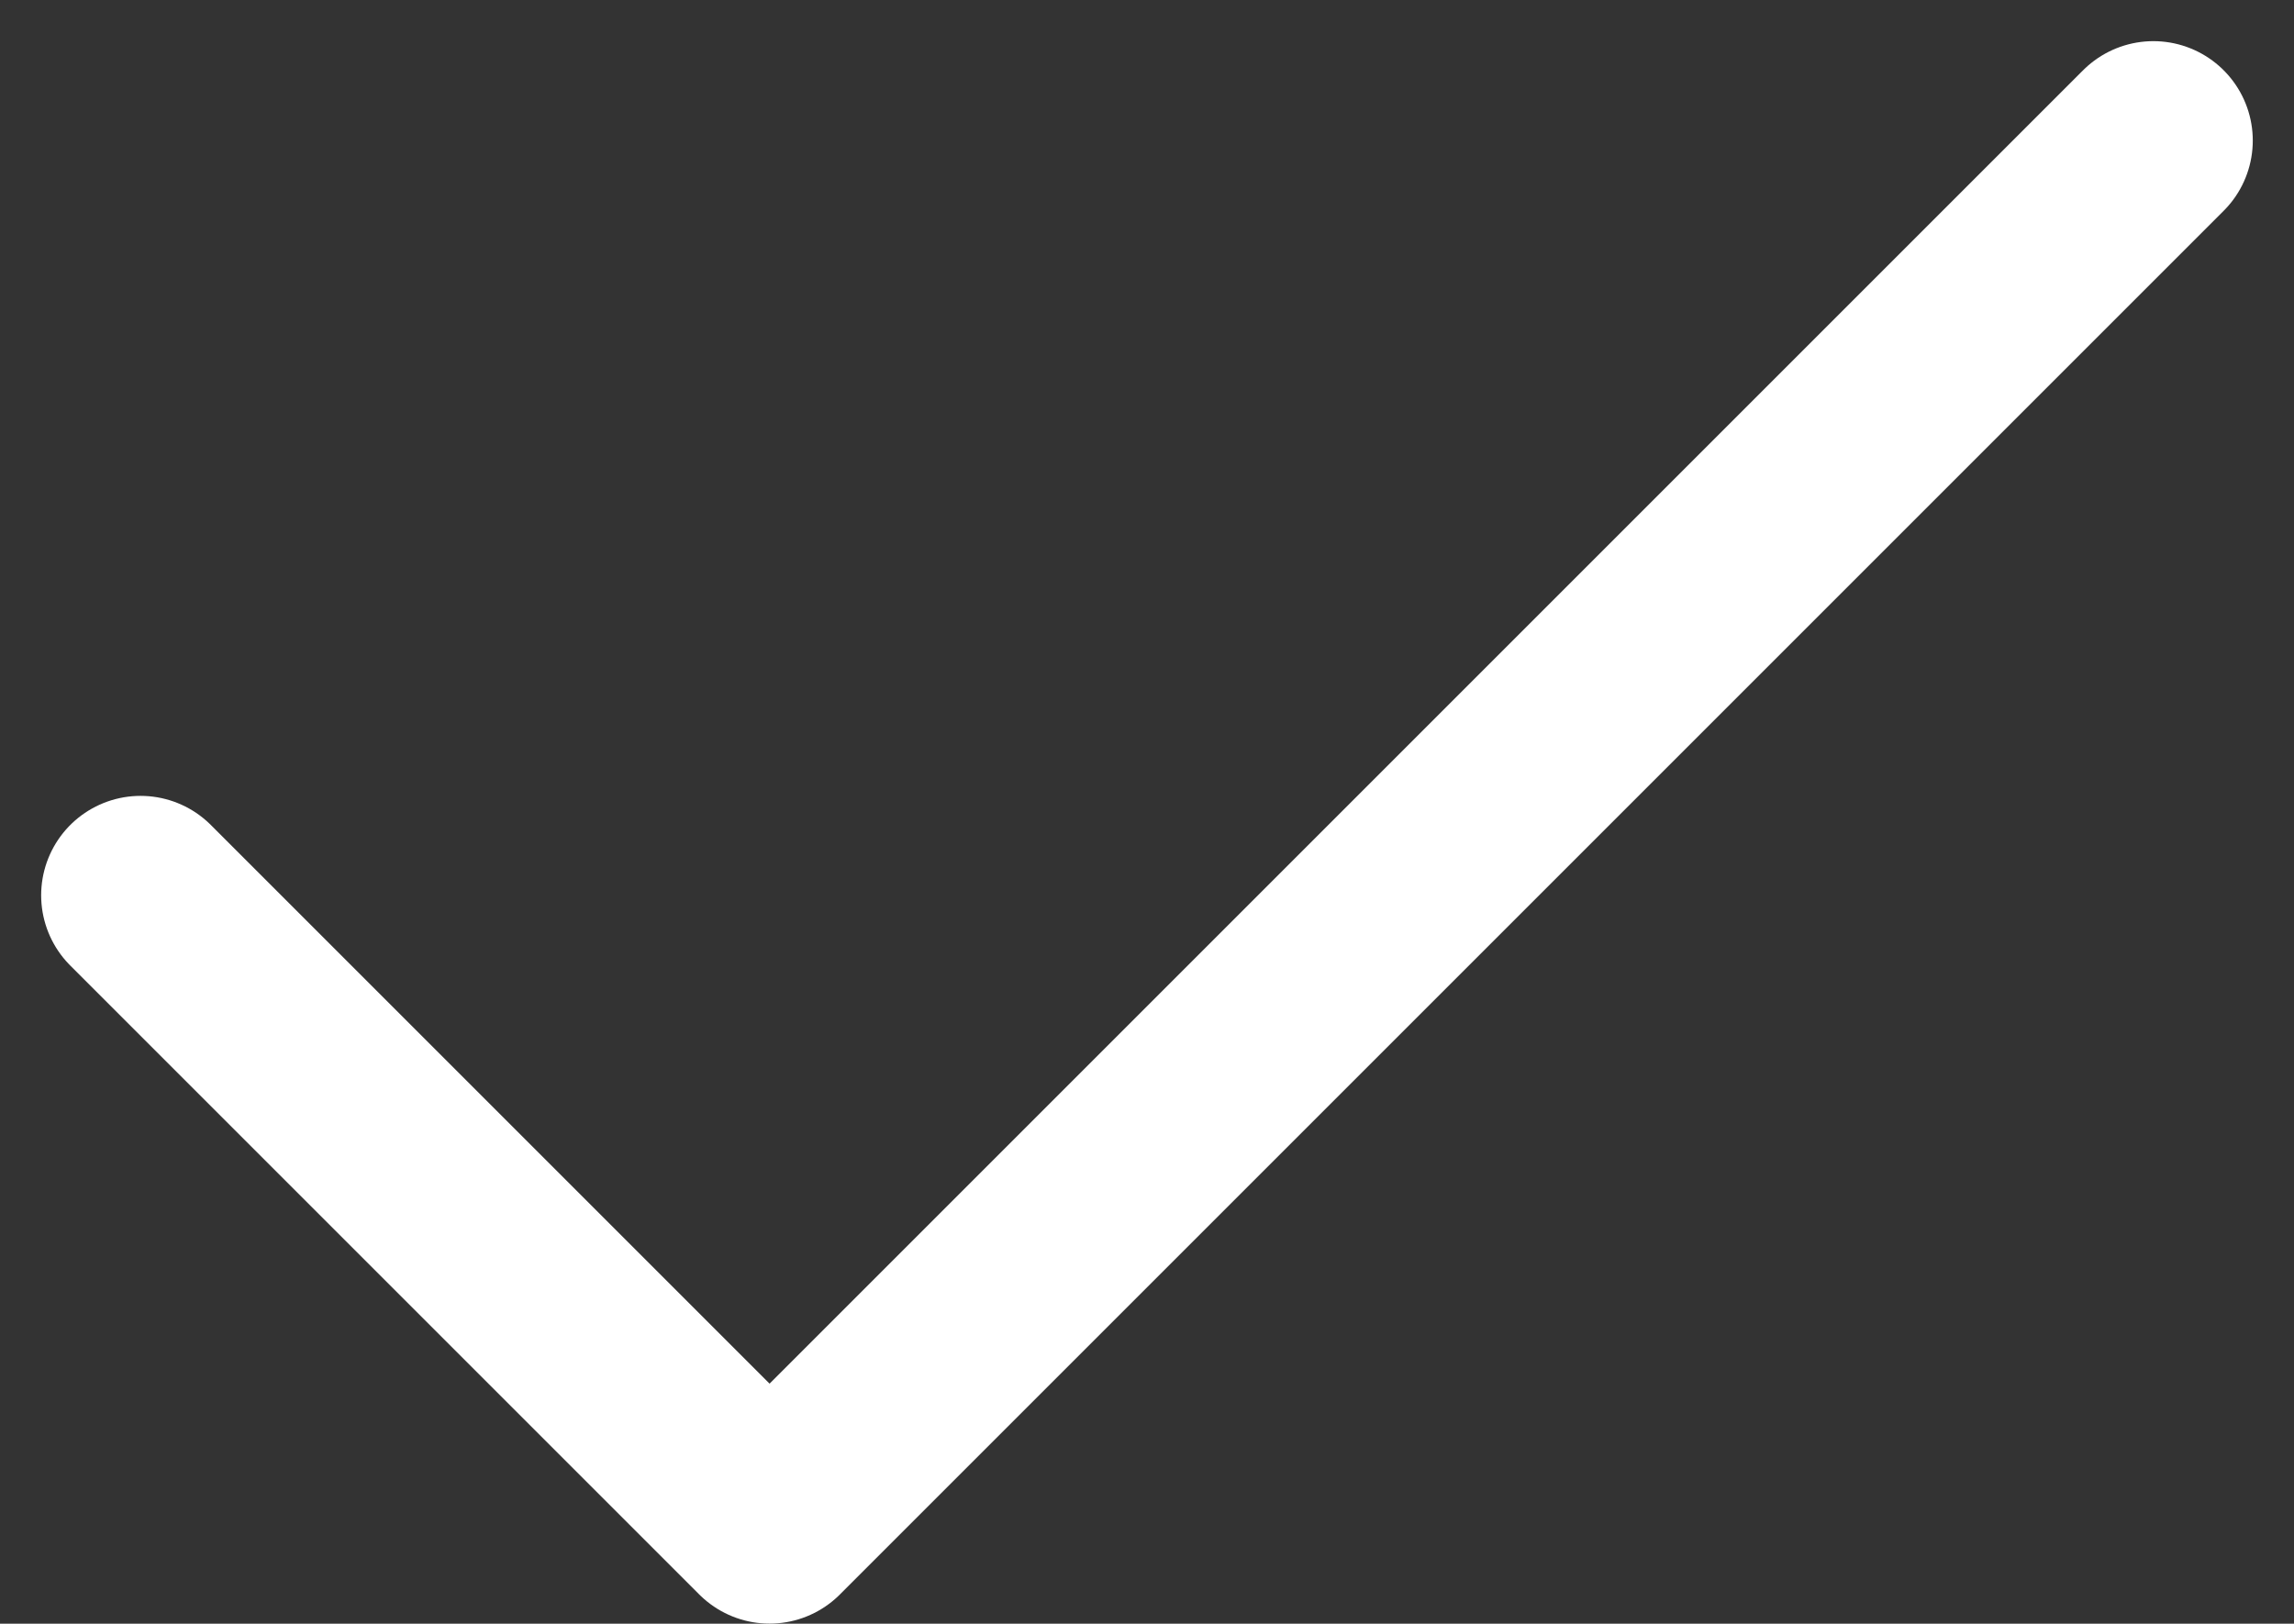<svg xmlns="http://www.w3.org/2000/svg" width="34.617" height="24.504" viewBox="0 0 34.617 24.504">
  <rect x="0" y="0" width="34.617" height="24.504" fill="#333333" stroke="none"/>
  <g id="Group_38258" data-name="Group 38258" transform="translate(-607.692 -609.938)">
    <path id="Icon_feather-check" data-name="Icon feather-check" d="M36.374,9,15.492,29.882,6,20.39" transform="translate(603.813 603.059)" fill="none" stroke="#fff" stroke-linecap="round" stroke-linejoin="round" stroke-width="3"/>
  </g>
</svg>
